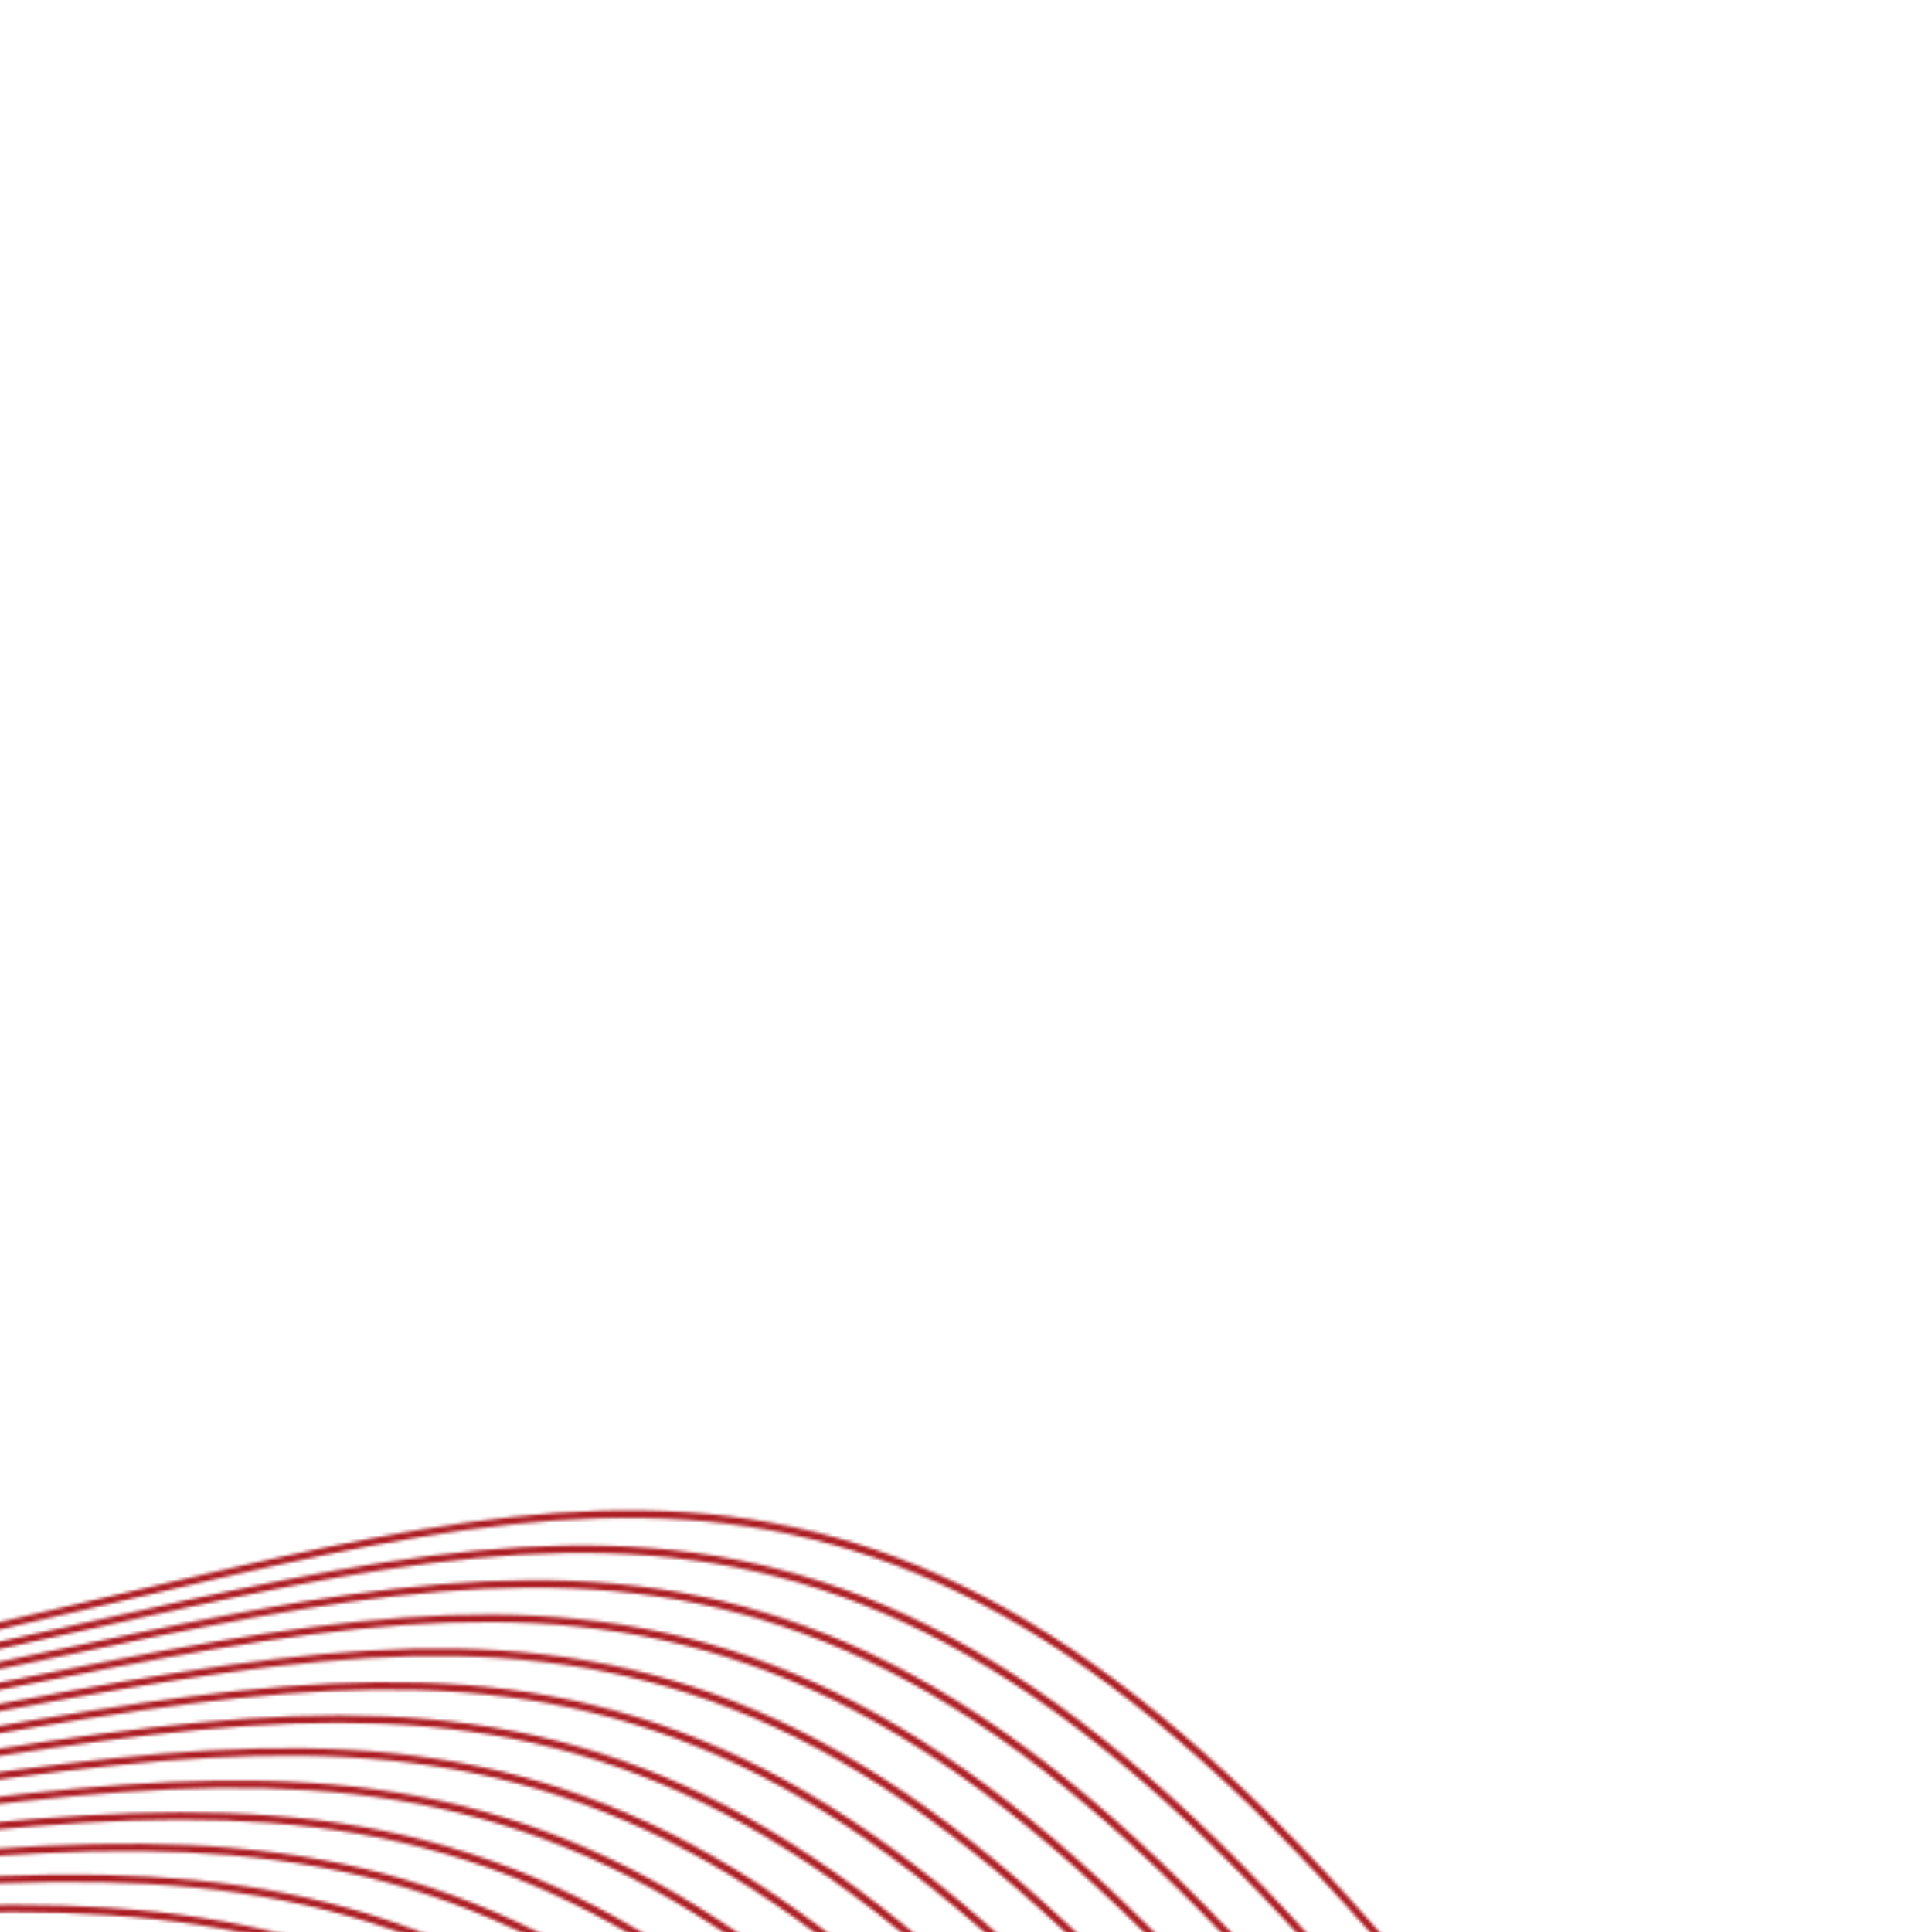 <svg width="611" height="611" viewBox="0 0 611 611" fill="none" xmlns="http://www.w3.org/2000/svg">
<mask id="mask0_402_8752" style="mask-type:luminance" maskUnits="userSpaceOnUse" x="-1003" y="2" width="1557" height="943">
<path d="M-82.076 708.483L-66.51 715.122C-44.298 721.654 -23.563 730.4 -3.254 742.099L12.058 748.629C-17.792 729.206 -48.039 716.637 -82.076 708.483ZM-122.685 691.164L-115.125 694.388C-45.717 702.724 6.476 722.594 62.618 770.192L69.847 773.275C9.014 719.875 -46.383 699.196 -122.685 691.164ZM-148.24 680.265L-142.12 682.876C-38.541 688.169 26.819 709.548 107.227 789.216L113.045 791.698C28.609 706.408 -38.498 685.093 -148.24 680.265ZM-168.646 671.563L-163.08 673.937C-28.633 675.49 43.588 694.061 146.229 805.85L151.455 808.079C44.944 690.589 -28.214 672.662 -168.646 671.563ZM-186.329 664.021L-181.078 666.261C-17.237 664.072 58.087 676.645 182.49 821.314L187.352 823.388C59.146 672.953 -16.59 661.458 -186.329 664.021ZM-202.353 657.187L-197.274 659.354C-4.921 653.719 70.948 657.626 217.039 836.049L221.653 838.017C71.784 653.757 -4.116 651.282 -202.353 657.187ZM-217.279 650.822L-212.302 652.944L-199.857 652.454C10.919 644.122 85.726 641.181 250.392 850.273L254.82 852.162C87.657 638.81 12.882 641.728 -199.946 650.141L-217.279 650.822ZM-231.476 644.767L-226.553 646.867C-211.24 646.184 -196.595 645.465 -182.556 644.776C30.701 634.304 104.818 630.708 282.772 864.083L287.079 865.92C106.638 628.312 32.526 631.898 -182.665 642.464C-198.17 643.225 -214.41 644.022 -231.476 644.767ZM-245.186 638.92L-240.276 641.014C-213.638 639.77 -188.94 638.313 -165.866 636.949C49.506 624.227 123.313 619.923 314.359 877.554L318.577 879.353C125.044 617.488 51.215 621.804 -166.001 634.634C-190.45 636.079 -216.72 637.629 -245.186 638.92ZM-258.581 633.208L-253.675 635.3C-215.495 633.538 -181.119 631.153 -149.734 628.975C67.497 613.898 141.344 608.831 345.244 890.726L349.378 892.489C143.014 606.383 69.112 611.47 -149.893 626.669C-182.573 628.938 -218.495 631.43 -258.581 633.208ZM-271.824 627.559L-266.887 629.665C-216.937 627.5 -173.217 624 -134.11 620.868C83.068 603.48 157.796 597.498 370.302 896.306L375.53 903.642L379.617 905.385C377.155 901.939 374.683 898.469 372.188 894.961C158.924 595.089 83.861 601.098 -134.291 618.564C-174.631 621.794 -219.882 625.415 -271.824 627.559ZM-285.039 621.924L-280.045 624.053C-218.073 621.659 -165.294 616.856 -118.943 612.637C93.587 593.291 170.767 586.267 380.866 881.688C389.396 893.681 397.716 905.298 405.854 916.575L409.98 918.334C401.133 906.094 392.064 893.439 382.751 880.344C171.883 583.841 94.349 590.896 -119.153 610.331C-166.693 614.658 -220.998 619.599 -285.039 621.924ZM-298.315 616.262L-293.255 618.42C-219.008 616.023 -157.413 609.726 -104.205 604.285C104.12 582.984 183.608 574.858 391.426 867.073C407.151 889.184 422.143 909.982 436.559 929.669L440.736 931.451C425.626 910.857 409.872 889.015 393.311 865.728C184.715 572.417 104.856 580.582 -104.433 601.981C-158.791 607.539 -221.909 613.993 -298.315 616.262ZM-311.779 610.52L-306.632 612.715C-219.824 610.596 -149.598 602.613 -89.84 595.818C114.667 572.564 196.333 563.28 401.989 852.455C425.373 885.336 447.17 915.407 467.716 942.957L471.969 944.771C450.735 916.372 428.169 885.271 403.874 851.11C197.431 560.827 115.378 570.155 -90.101 593.52C-150.971 600.441 -222.711 608.598 -311.779 610.52ZM-1001.11 305.764L-1002.55 309.122C-1001.8 311.703 -1001.06 314.282 -1000.28 316.891L-997.5 318.075C-998.749 313.934 -999.955 309.83 -1001.11 305.764ZM-996.137 294.094L-997.565 297.444C-995.341 305.204 -992.962 313.091 -990.406 321.1L-987.589 322.301C-990.671 312.733 -993.53 303.306 -996.137 294.094ZM-991.144 282.386L-992.592 285.781C-988.926 298.652 -984.808 311.923 -980.217 325.445L-977.35 326.668C-982.534 311.528 -987.119 296.706 -991.144 282.386ZM-986.15 270.677L-987.603 274.083C-982.523 292.04 -976.596 310.77 -969.697 329.932L-966.776 331.178C-974.333 310.37 -980.736 290.059 -986.15 270.677ZM-981.166 258.989L-982.61 262.377C-976.143 285.384 -968.313 309.683 -958.829 334.567L-955.865 335.831C-966.068 309.292 -974.393 283.386 -981.166 258.989ZM-976.182 247.303L-977.626 250.69C-969.795 278.708 -959.961 308.697 -947.613 339.35L-944.588 340.64C-957.722 308.319 -968.072 276.682 -976.182 247.303ZM-971.2 235.623L-972.648 239.018C-963.475 272.021 -951.536 307.836 -936.038 344.287L-932.944 345.606C-949.303 307.472 -961.77 269.962 -971.2 235.623ZM-966.208 223.917L-967.669 227.343C-957.168 265.318 -943.025 307.119 -924.074 349.389L-920.923 350.733C-940.82 306.751 -955.473 263.222 -966.208 223.917ZM-961.217 212.215L-962.678 215.639C-950.86 258.6 -934.446 306.548 -911.718 354.659L-908.486 356.037C-932.24 306.215 -949.186 256.479 -961.217 212.215ZM-956.232 200.525L-957.692 203.949C-944.567 251.892 -925.775 306.18 -898.946 360.106L-895.625 361.522C-923.566 305.892 -942.915 249.747 -956.232 200.525ZM-951.255 188.856L-952.708 192.263C-938.281 245.198 -916.996 306.049 -885.72 365.746L-882.318 367.197C-914.796 305.813 -936.659 243.042 -951.255 188.856ZM-946.274 177.175L-947.733 180.596C-932.006 238.542 -908.106 306.188 -872.022 371.588L-868.516 373.084C-905.908 306.003 -930.396 236.358 -946.274 177.175ZM-941.284 165.475L-942.755 168.925C-925.725 231.919 -899.087 306.628 -857.795 377.656L-854.191 379.193C-896.907 306.49 -924.123 229.7 -941.284 165.475ZM-936.3 153.788L-937.767 157.229C-919.43 225.33 -889.944 307.393 -843.014 383.96L-839.292 385.547C-887.763 307.341 -917.852 223.099 -936.3 153.788ZM-931.319 142.109L-932.786 145.55C-913.132 218.814 -880.65 308.563 -827.623 390.523L-823.753 392.174C-878.455 308.614 -911.569 216.568 -931.319 142.109ZM-926.345 130.448L-927.808 133.877C-906.82 212.378 -871.184 310.193 -811.555 397.376L-807.511 399.101C-868.965 310.372 -905.275 210.132 -926.345 130.448ZM-921.37 118.781L-922.835 122.216C-900.488 206.057 -861.494 312.372 -794.686 404.57L-790.459 406.373C-859.264 312.69 -898.957 203.801 -921.37 118.781ZM-916.386 107.094L-917.866 110.566C-894.13 199.879 -851.561 315.192 -776.92 412.147L-772.482 414.04C-849.326 315.662 -892.601 197.595 -916.386 107.094ZM-911.409 95.426L-912.883 98.881C-887.72 193.846 -841.351 318.759 -758.099 420.174L-753.426 422.167C-839.098 319.446 -886.209 191.577 -911.409 95.426ZM-906.433 83.758L-907.906 87.212C-881.261 188.041 -830.793 323.274 -738.019 428.738L-733.057 430.854C-828.513 324.222 -879.759 185.785 -906.433 83.758ZM-901.462 72.102L-902.936 75.558C-874.736 182.529 -819.818 328.97 -716.416 437.951L-711.111 440.213C-817.508 330.245 -873.241 180.292 -901.462 72.102ZM-896.501 60.469L-897.966 63.905C-868.115 177.394 -808.337 336.209 -692.888 447.985L-686.66 450.641C-805.713 338.097 -866.599 175.327 -896.501 60.469ZM-891.524 48.8L-893.006 52.273C-861.321 172.969 -795.813 345.839 -666.086 459.415L-659.212 462.347C-793.137 348.351 -859.794 170.954 -891.524 48.8ZM-886.551 37.139L-888.033 40.615C-854.275 169.481 -782.069 358.946 -634.883 472.723L-626.04 476.494C-778.845 362.967 -852.665 167.847 -886.551 37.139ZM-881.582 25.488L-883.065 28.964C-846.638 168.279 -765.337 379.704 -593.677 490.296L-579.743 496.239C-760.709 387.739 -844.763 167.753 -881.582 25.488ZM552.02 768.084L553.079 765.601C539.237 746.573 524.761 726.415 509.491 704.944C319.411 437.671 220.363 461.045 37.988 504.081C-57.074 526.514 -174.857 554.309 -340.171 548.818C-685.04 537.364 -821.799 195.437 -871.662 2.227L-873.138 5.687C-822.506 199.95 -684.911 539.682 -340.251 551.129C-174.614 556.631 -56.673 528.799 38.515 506.336C219.912 463.53 318.427 440.283 507.606 706.289C523.176 728.182 537.929 748.723 552.02 768.084ZM544.191 786.441L545.249 783.959C530.583 763.847 515.19 742.424 498.93 719.56C307.555 450.468 209.916 472.28 26.119 513.346C-67.781 534.325 -184.25 560.345 -347.406 554.926C-690.96 543.515 -826.9 206.25 -876.619 13.851L-878.098 17.317C-827.608 210.743 -690.818 545.834 -347.486 557.238C-184.035 562.666 -67.405 536.609 26.625 515.601C209.44 474.756 306.558 453.061 497.045 720.905C513.605 744.19 529.276 765.999 544.191 786.441ZM536.368 804.785L537.424 802.307C521.931 781.115 505.628 758.447 488.368 734.177C295.635 463.174 199.455 483.457 14.088 522.549C-78.633 542.103 -193.75 566.381 -354.642 561.037C-394.876 559.701 -432.195 553.848 -466.891 544.368L-452.945 550.315C-422.237 557.621 -389.582 562.19 -354.722 563.348C-193.561 568.701 -78.287 544.391 14.562 524.81C198.951 485.924 294.625 465.749 486.482 735.522C504.05 760.224 520.623 783.259 536.368 804.785ZM528.549 823.118L529.605 820.641C513.278 798.368 496.082 774.492 477.806 748.794C283.646 475.783 188.976 494.564 1.871 531.687C-89.656 549.845 -203.383 572.41 -361.879 567.145C-385.302 566.367 -407.722 564.055 -429.23 560.429L-420.667 564.081C-401.79 566.898 -382.271 568.783 -361.959 569.457C-203.183 574.731 -89.317 552.139 2.324 533.958C188.451 497.029 282.626 478.345 475.921 750.139C494.503 776.268 511.972 800.518 528.549 823.118ZM520.733 841.445L521.789 838.969C504.634 815.636 486.533 790.534 467.244 763.41C271.584 488.292 178.488 505.605 -10.533 540.758C-100.842 557.553 -213.123 578.436 -369.115 573.254C-381.396 572.847 -393.34 571.93 -405.089 570.725L-398.044 573.729C-388.576 574.563 -379.003 575.24 -369.195 575.566C-212.936 580.756 -100.526 559.851 -10.114 543.035C177.934 508.062 270.554 490.839 465.358 764.755C484.955 792.31 503.329 817.787 520.733 841.445ZM512.917 859.771L513.973 857.296C495.995 832.915 476.985 806.575 456.682 778.027C259.449 500.694 167.986 516.575 -23.154 549.762C-112.212 565.225 -222.984 584.458 -376.35 579.364C-379.631 579.255 -382.818 579.006 -386.061 578.84L-379.845 581.491C-378.696 581.536 -377.584 581.637 -376.431 581.675C-222.821 586.778 -111.919 567.521 -22.755 552.04C167.409 519.022 258.405 503.223 454.797 779.372C475.406 808.351 494.693 835.071 512.917 859.771ZM505.104 878.091L506.16 875.616C487.363 850.205 467.434 822.615 446.12 792.645C247.23 512.982 157.474 527.466 -35.998 558.686C-121.032 572.409 -226.17 589.374 -369.561 585.877L-363.838 588.318C-223.181 591.234 -119.611 574.523 -35.633 560.971C156.87 529.907 246.175 515.496 444.234 793.989C465.856 824.391 486.061 852.365 505.104 878.091ZM497.301 896.387L498.354 893.919C478.733 867.48 457.897 838.669 435.559 807.26C234.923 525.142 146.954 538.27 -49.094 567.526C-128.279 579.343 -225.159 593.797 -354.3 592.385L-348.753 594.751C-222.182 595.699 -126.868 581.477 -48.753 569.82C146.327 540.709 233.862 527.646 433.674 808.604C456.326 840.455 477.432 869.63 497.301 896.387ZM489.5 914.68L490.552 912.212C470.102 884.749 448.369 854.743 424.996 821.879C222.525 537.184 136.429 548.997 -62.461 576.29C-135.69 586.339 -224.254 598.491 -339.647 598.634L-334.263 600.931C-221.346 600.425 -134.305 588.483 -62.146 578.581C135.773 551.421 221.449 539.666 423.111 823.223C446.797 856.528 468.801 886.903 489.5 914.68ZM481.704 932.96L482.755 930.495C461.48 902.026 438.84 870.812 414.435 836.495C210.03 549.08 125.902 559.624 -76.119 584.953C-143.263 593.372 -223.474 603.426 -325.521 604.659L-320.265 606.9C-220.578 605.394 -141.889 595.533 -75.837 587.25C125.219 562.043 208.943 551.547 412.549 837.84C437.268 872.596 460.181 904.182 481.704 932.96Z" fill="white"/>
</mask>
<g mask="url(#mask0_402_8752)">
<path d="M-845.495 -59.136L-1039.99 396.919L440.951 1028.51L635.449 572.454L-845.495 -59.136Z" fill="#AD1F25"/>
</g>
</svg>
